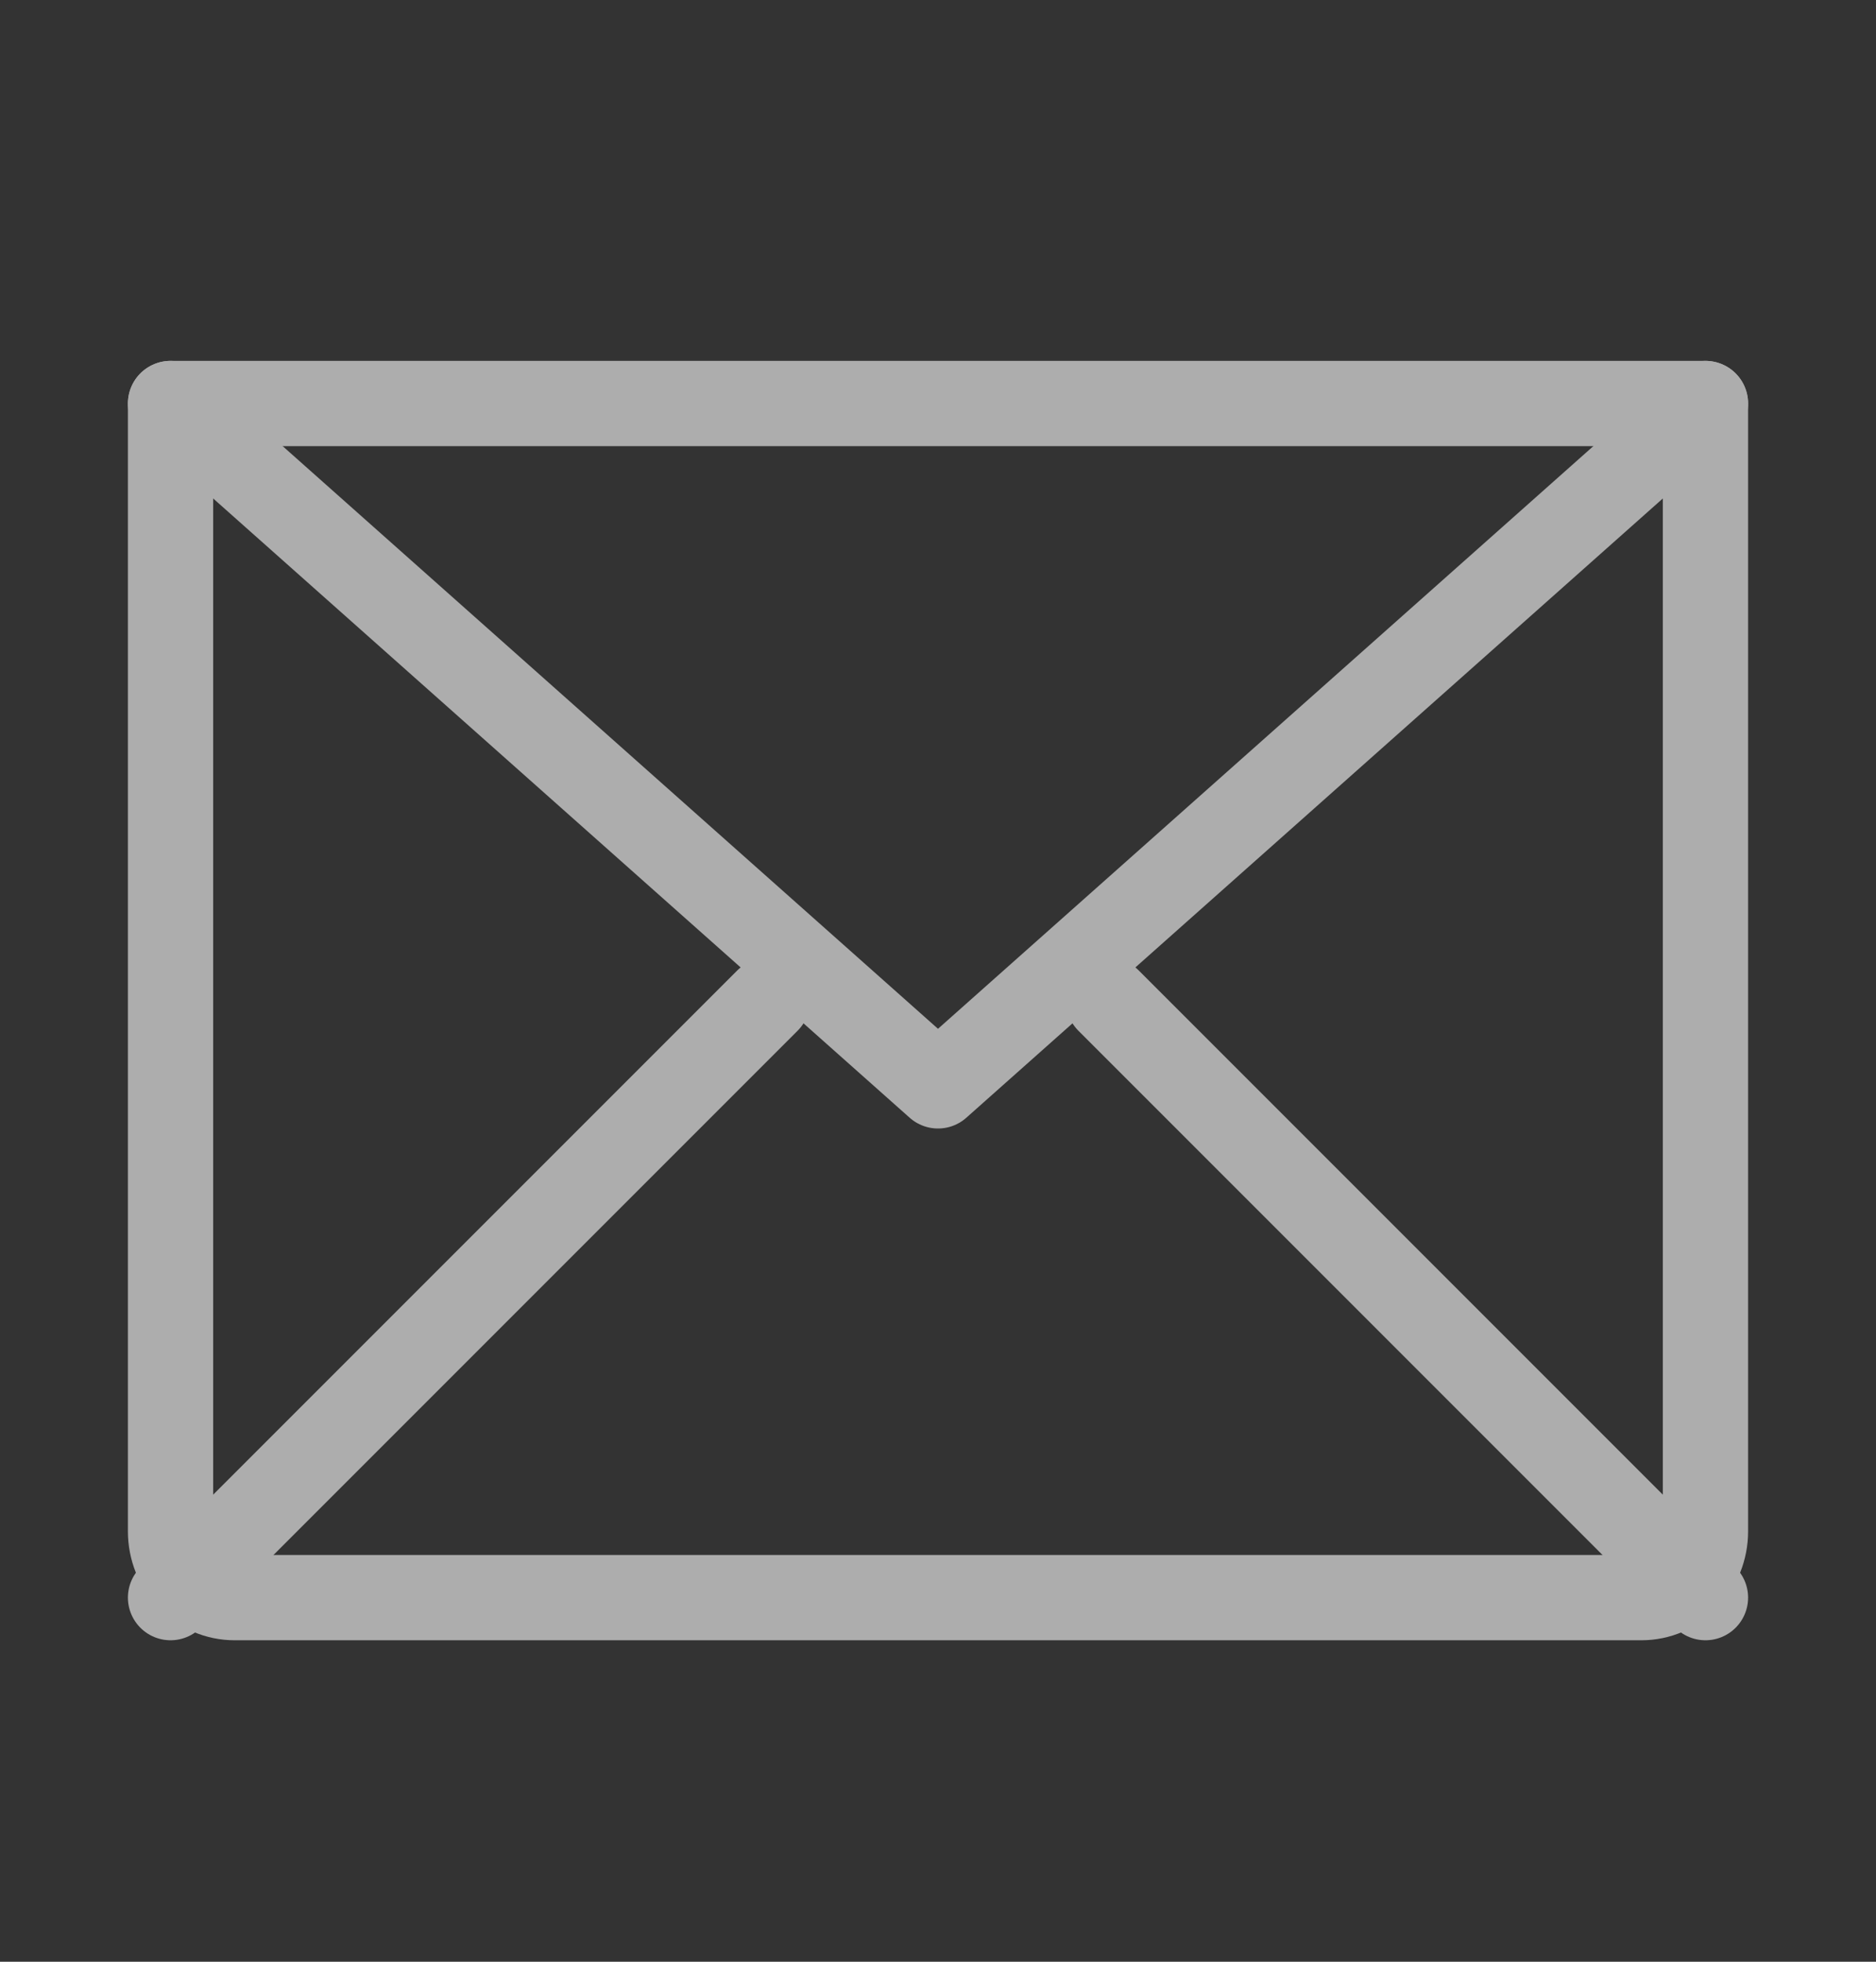 <svg width="22" height="23" viewBox="0 0 22 23" fill="none" xmlns="http://www.w3.org/2000/svg">
<rect x="0" y="0" width="22" height="23" fill="#333333" stroke="none"/>
<g opacity="0.6">
<path d="M20 4.731L11 12.731L2 4.731" stroke="white" stroke-linecap="round" stroke-linejoin="round"/>
<path d="M2 4.731H20V17.954C20 18.16 19.921 18.358 19.78 18.504C19.64 18.649 19.449 18.731 19.25 18.731H2.75C2.551 18.731 2.36 18.649 2.22 18.504C2.079 18.358 2 18.16 2 17.954V4.731Z" stroke="white" stroke-linecap="round" stroke-linejoin="round"/>
<path d="M9 11.731L2 18.731" stroke="white" stroke-linecap="round" stroke-linejoin="round"/>
<path d="M20 18.731L13 11.731" stroke="white" stroke-linecap="round" stroke-linejoin="round"/>
</g>
</svg>
